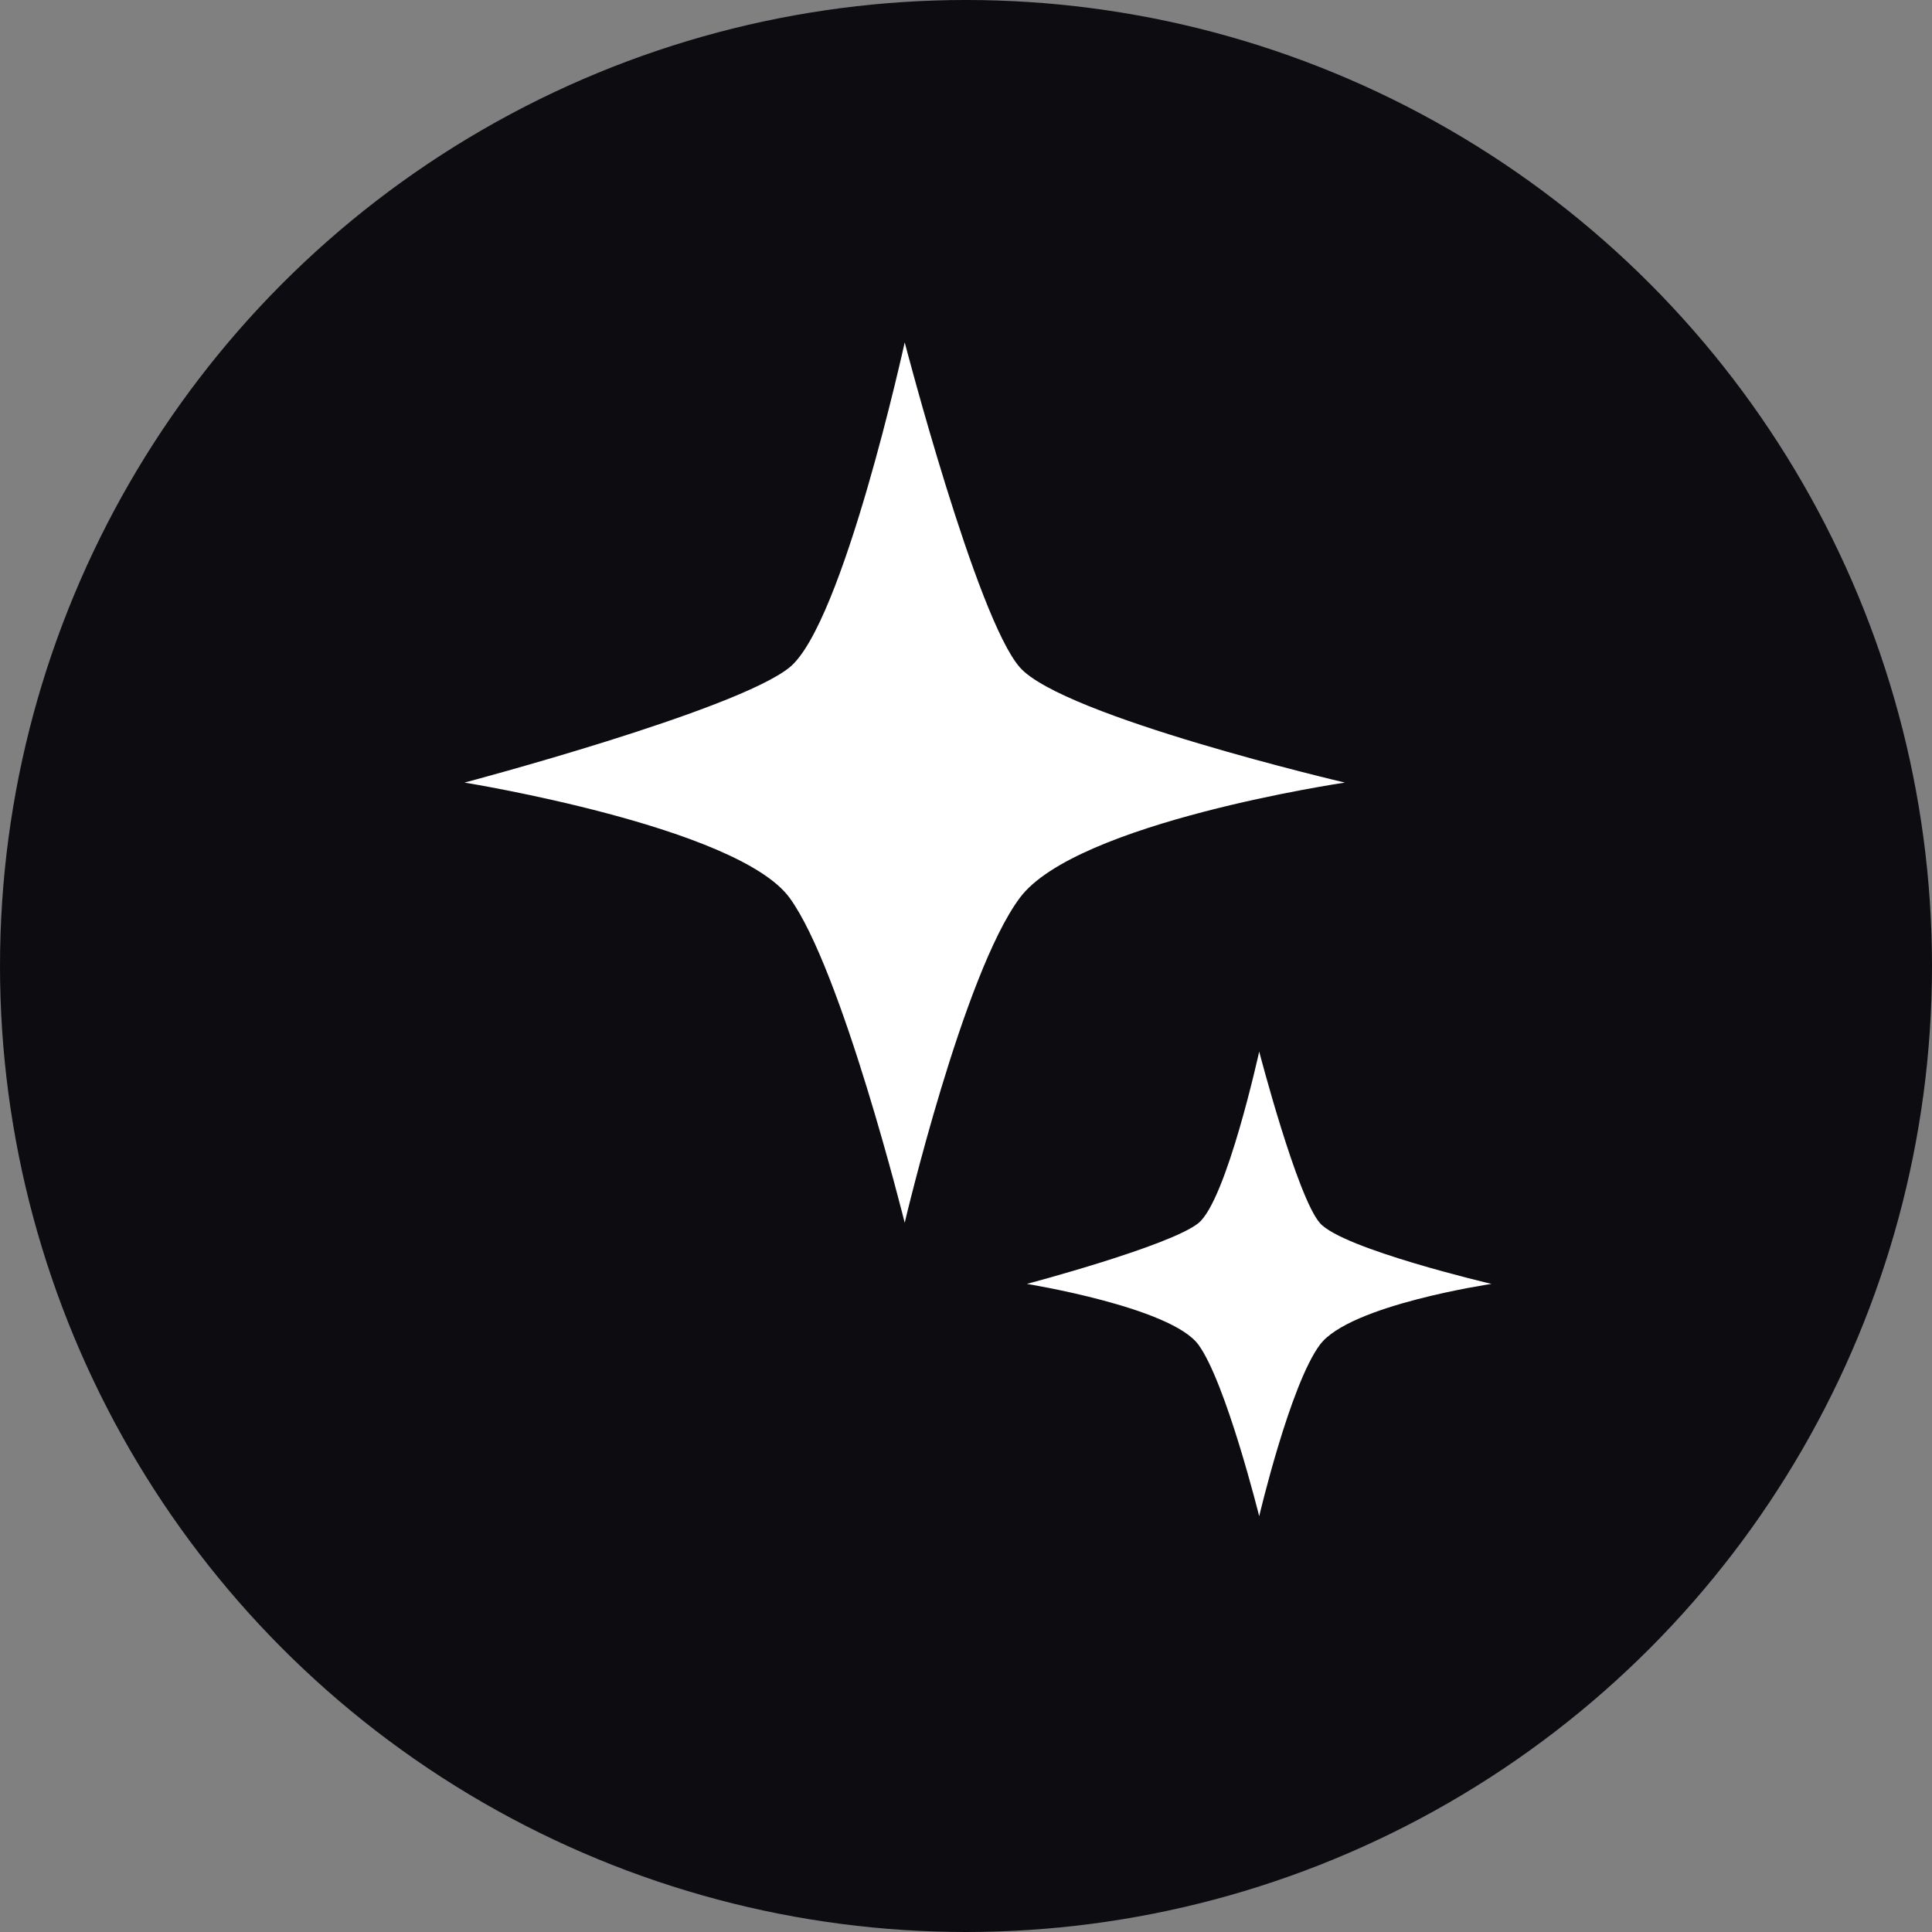 <?xml version="1.0" encoding="UTF-8"?> <svg xmlns="http://www.w3.org/2000/svg" width="62" height="62" viewBox="0 0 62 62" fill="none"><rect x="0" y="0" width="62" height="62" fill="#808080" stroke="none"/><circle cx="31" cy="31" r="31" fill="#0D0C11"></circle><path d="M29.033 10.987C29.033 10.987 31.339 19.841 32.729 21.418C34.118 22.995 43.159 25.114 43.159 25.114C43.159 25.114 34.542 26.385 32.729 28.81C30.915 31.234 29.033 39.24 29.033 39.24C29.033 39.24 27.009 31.093 25.337 28.81C23.665 26.526 14.906 25.114 14.906 25.114C14.906 25.114 23.619 22.808 25.337 21.418C27.055 20.028 29.033 10.987 29.033 10.987Z" fill="white"></path><path d="M40.409 33.746C40.409 33.746 41.626 38.419 42.359 39.251C43.093 40.083 47.864 41.202 47.864 41.202C47.864 41.202 43.316 41.873 42.359 43.152C41.402 44.432 40.409 48.657 40.409 48.657C40.409 48.657 39.341 44.358 38.458 43.152C37.576 41.947 32.953 41.202 32.953 41.202C32.953 41.202 37.551 39.985 38.458 39.251C39.365 38.518 40.409 33.746 40.409 33.746Z" fill="white"></path></svg> 